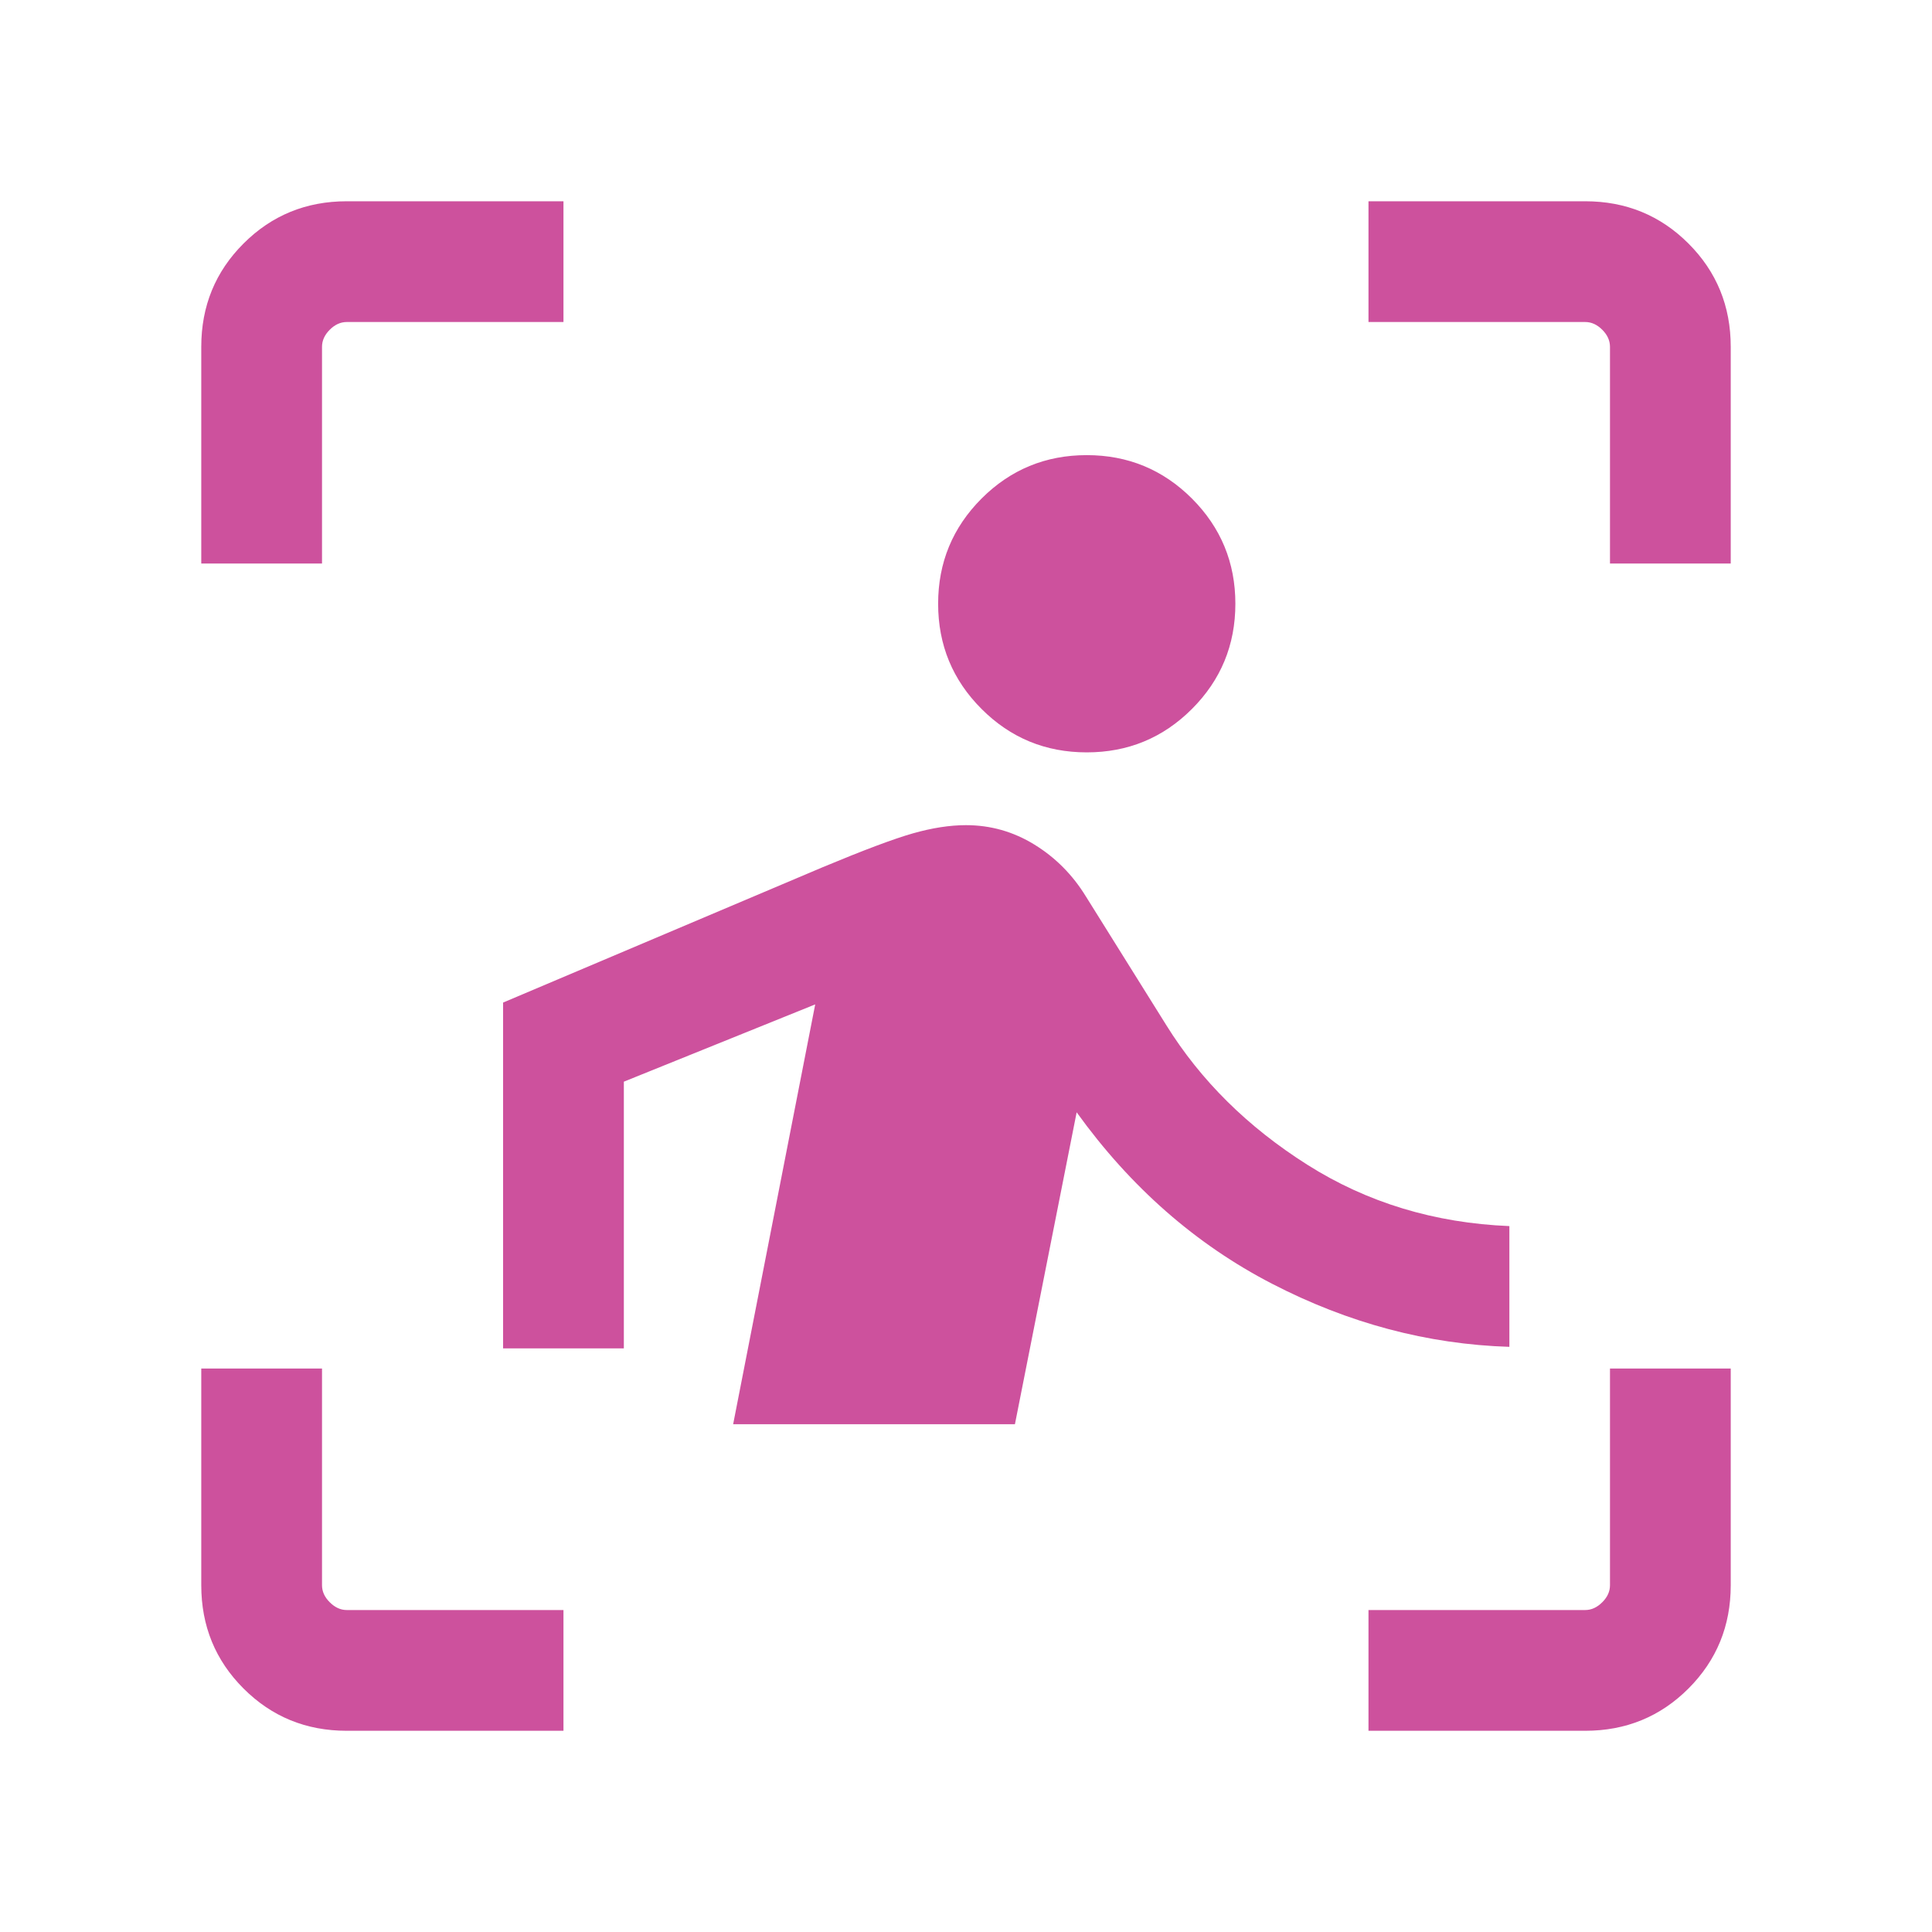 <?xml version="1.0" encoding="UTF-8"?>
<svg xmlns="http://www.w3.org/2000/svg" width="40" height="40" viewBox="0 0 40 40" fill="none">
  <mask id="mask0_1006_20325" style="mask-type:alpha" maskUnits="userSpaceOnUse" x="0" y="0" width="40" height="40">
    <rect width="40" height="40" fill="#D9D9D9"></rect>
  </mask>
  <g mask="url(#mask0_1006_20325)">
    <path d="M4.167 11.667V7.18C4.167 6.338 4.458 5.625 5.042 5.042C5.625 4.459 6.337 4.167 7.179 4.167H11.666V6.667H7.179C7.051 6.667 6.934 6.72 6.827 6.827C6.72 6.934 6.667 7.052 6.667 7.18V11.667H4.167ZM11.666 35.834H7.179C6.337 35.834 5.625 35.542 5.042 34.959C4.458 34.375 4.167 33.663 4.167 32.821V28.334H6.667V32.821C6.667 32.949 6.72 33.067 6.827 33.173C6.934 33.28 7.051 33.334 7.179 33.334H11.666V35.834ZM28.333 35.834V33.334H32.82C32.949 33.334 33.066 33.28 33.173 33.173C33.28 33.067 33.333 32.949 33.333 32.821V28.334H35.833V32.821C35.833 33.663 35.541 34.375 34.958 34.959C34.375 35.542 33.662 35.834 32.82 35.834H28.333ZM33.333 11.667V7.18C33.333 7.052 33.28 6.934 33.173 6.827C33.066 6.72 32.949 6.667 32.82 6.667H28.333V4.167H32.82C33.662 4.167 34.375 4.459 34.958 5.042C35.541 5.625 35.833 6.338 35.833 7.18V11.667H33.333ZM22.5 15.577C21.647 15.577 20.921 15.278 20.322 14.678C19.723 14.079 19.423 13.353 19.423 12.5C19.423 11.648 19.723 10.922 20.322 10.322C20.921 9.723 21.647 9.423 22.5 9.423C23.352 9.423 24.078 9.723 24.678 10.322C25.277 10.922 25.577 11.648 25.577 12.5C25.577 13.353 25.277 14.079 24.678 14.678C24.078 15.278 23.352 15.577 22.5 15.577ZM21.013 29.487H15.179L16.878 20.795L12.916 22.395V27.917H10.416V20.757L17.032 17.955C17.876 17.603 18.498 17.369 18.897 17.255C19.297 17.141 19.664 17.084 20 17.084C20.508 17.084 20.981 17.218 21.416 17.486C21.852 17.754 22.207 18.112 22.481 18.558L24.147 21.225C24.859 22.37 25.832 23.334 27.069 24.116C28.305 24.898 29.698 25.321 31.25 25.385V27.885C29.555 27.832 27.918 27.396 26.337 26.579C24.755 25.761 23.407 24.578 22.291 23.029L21.013 29.487Z" fill="#CD519D"></path>
  </g>
</svg>
